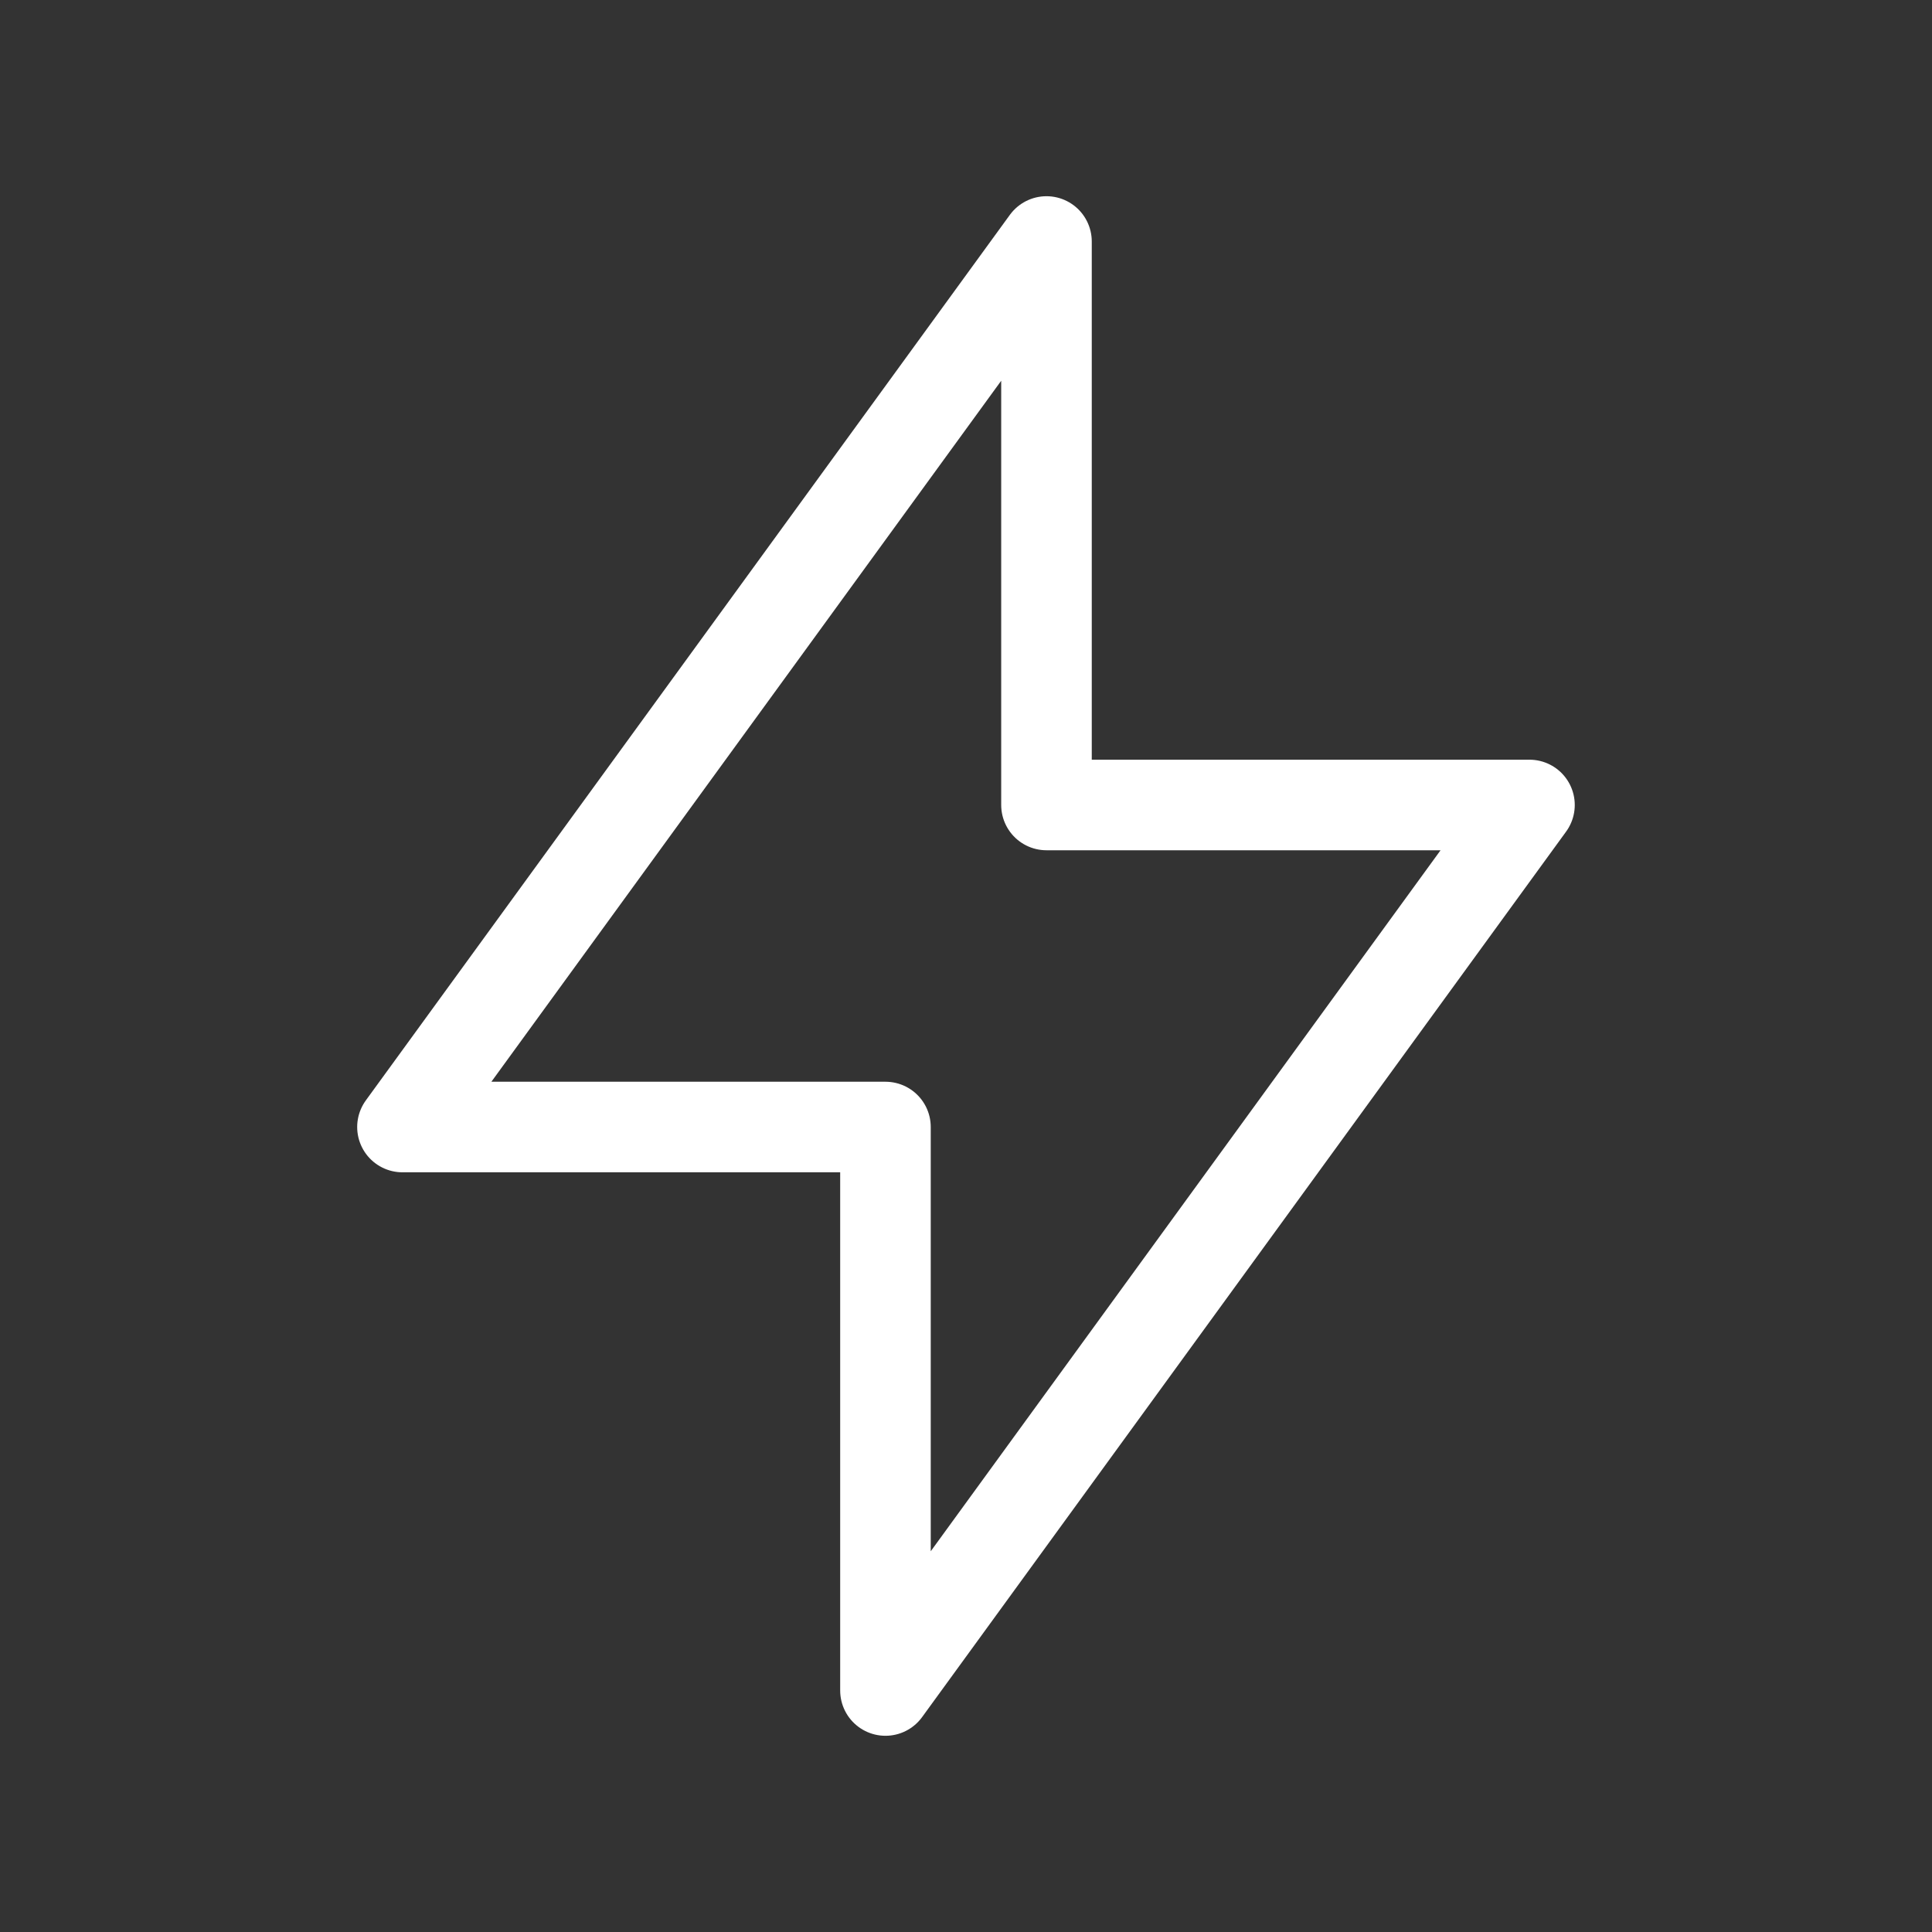 <svg xmlns="http://www.w3.org/2000/svg" fill="none" viewBox="0 0 32 32" height="32" width="32">
<rect x="0" y="0" width="32" height="32" fill="#333333" stroke="none"/>
<path stroke-linejoin="round" stroke-linecap="round" stroke-width="1.5" stroke="white" d="M17.333 13.333V4L6.666 18.667H14.666L14.666 28L25.333 13.333L17.333 13.333Z"></path>
</svg>

